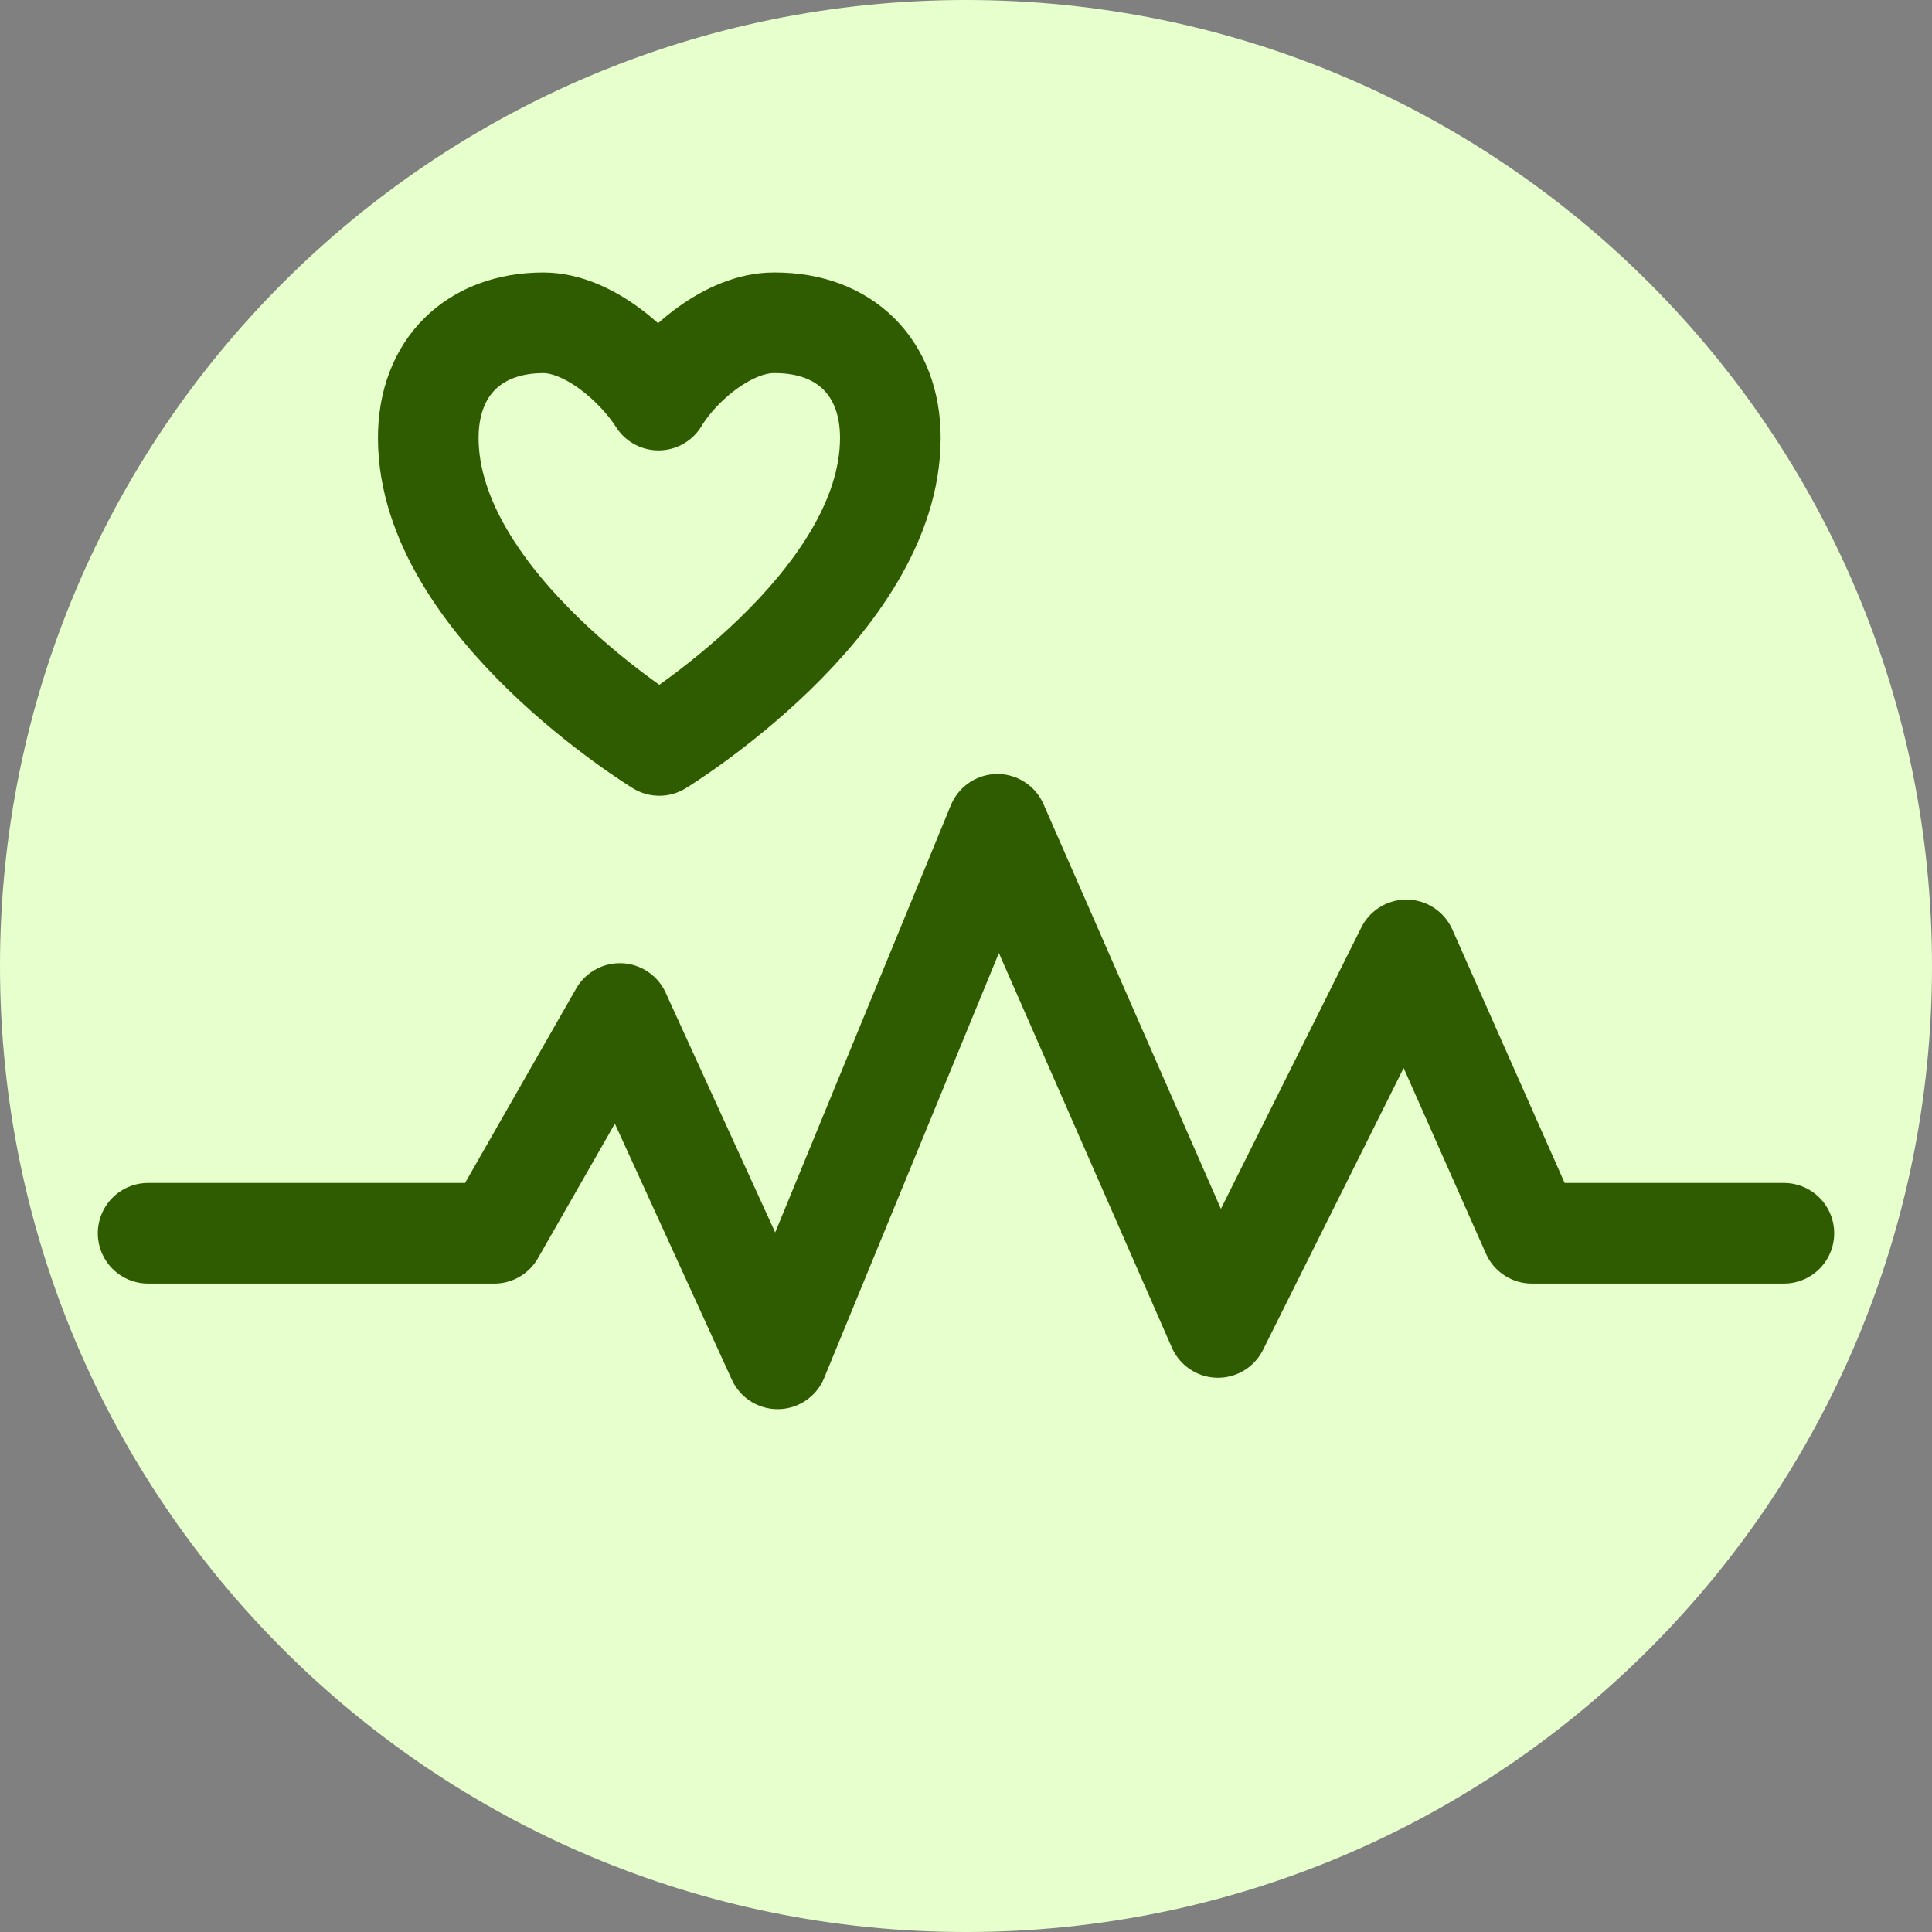 <?xml version="1.0" encoding="UTF-8"?>
<svg id="Layer_1" data-name="Layer 1" xmlns="http://www.w3.org/2000/svg" viewBox="0 0 24 24">
  <rect x="0" y="0" width="24" height="24" fill="#808080" stroke="none"/>
  <defs>
    <style>
      .cls-1 {
        fill: none;
        stroke: #2f5c00;
        stroke-linecap: round;
        stroke-linejoin: round;
        stroke-width: 1.25px;
      }

      .cls-2 {
        fill: #e7ffcd;
      }
    </style>
  </defs>
  <path class="cls-2" d="M12,0h0c6.63,0,12,5.37,12,12h0c0,6.63-5.37,12-12,12h0C5.37,24,0,18.63,0,12H0C0,5.37,5.37,0,12,0Z"/>
  <path class="cls-1" d="M9.61,4.01c-.55,0-1.16,.51-1.43,.96-.28-.44-.88-.96-1.43-.96-.86,0-1.43,.55-1.43,1.43,0,2.07,2.87,3.82,2.87,3.82,0,0,2.87-1.75,2.87-3.82,0-.88-.57-1.43-1.43-1.43Z"/>
  <polyline class="cls-1" points="22.16 15.32 19.03 15.32 17.47 11.8 15.13 16.49 12.39 10.24 9.66 16.88 7.7 12.59 6.14 15.32 1.84 15.32"/>
</svg>